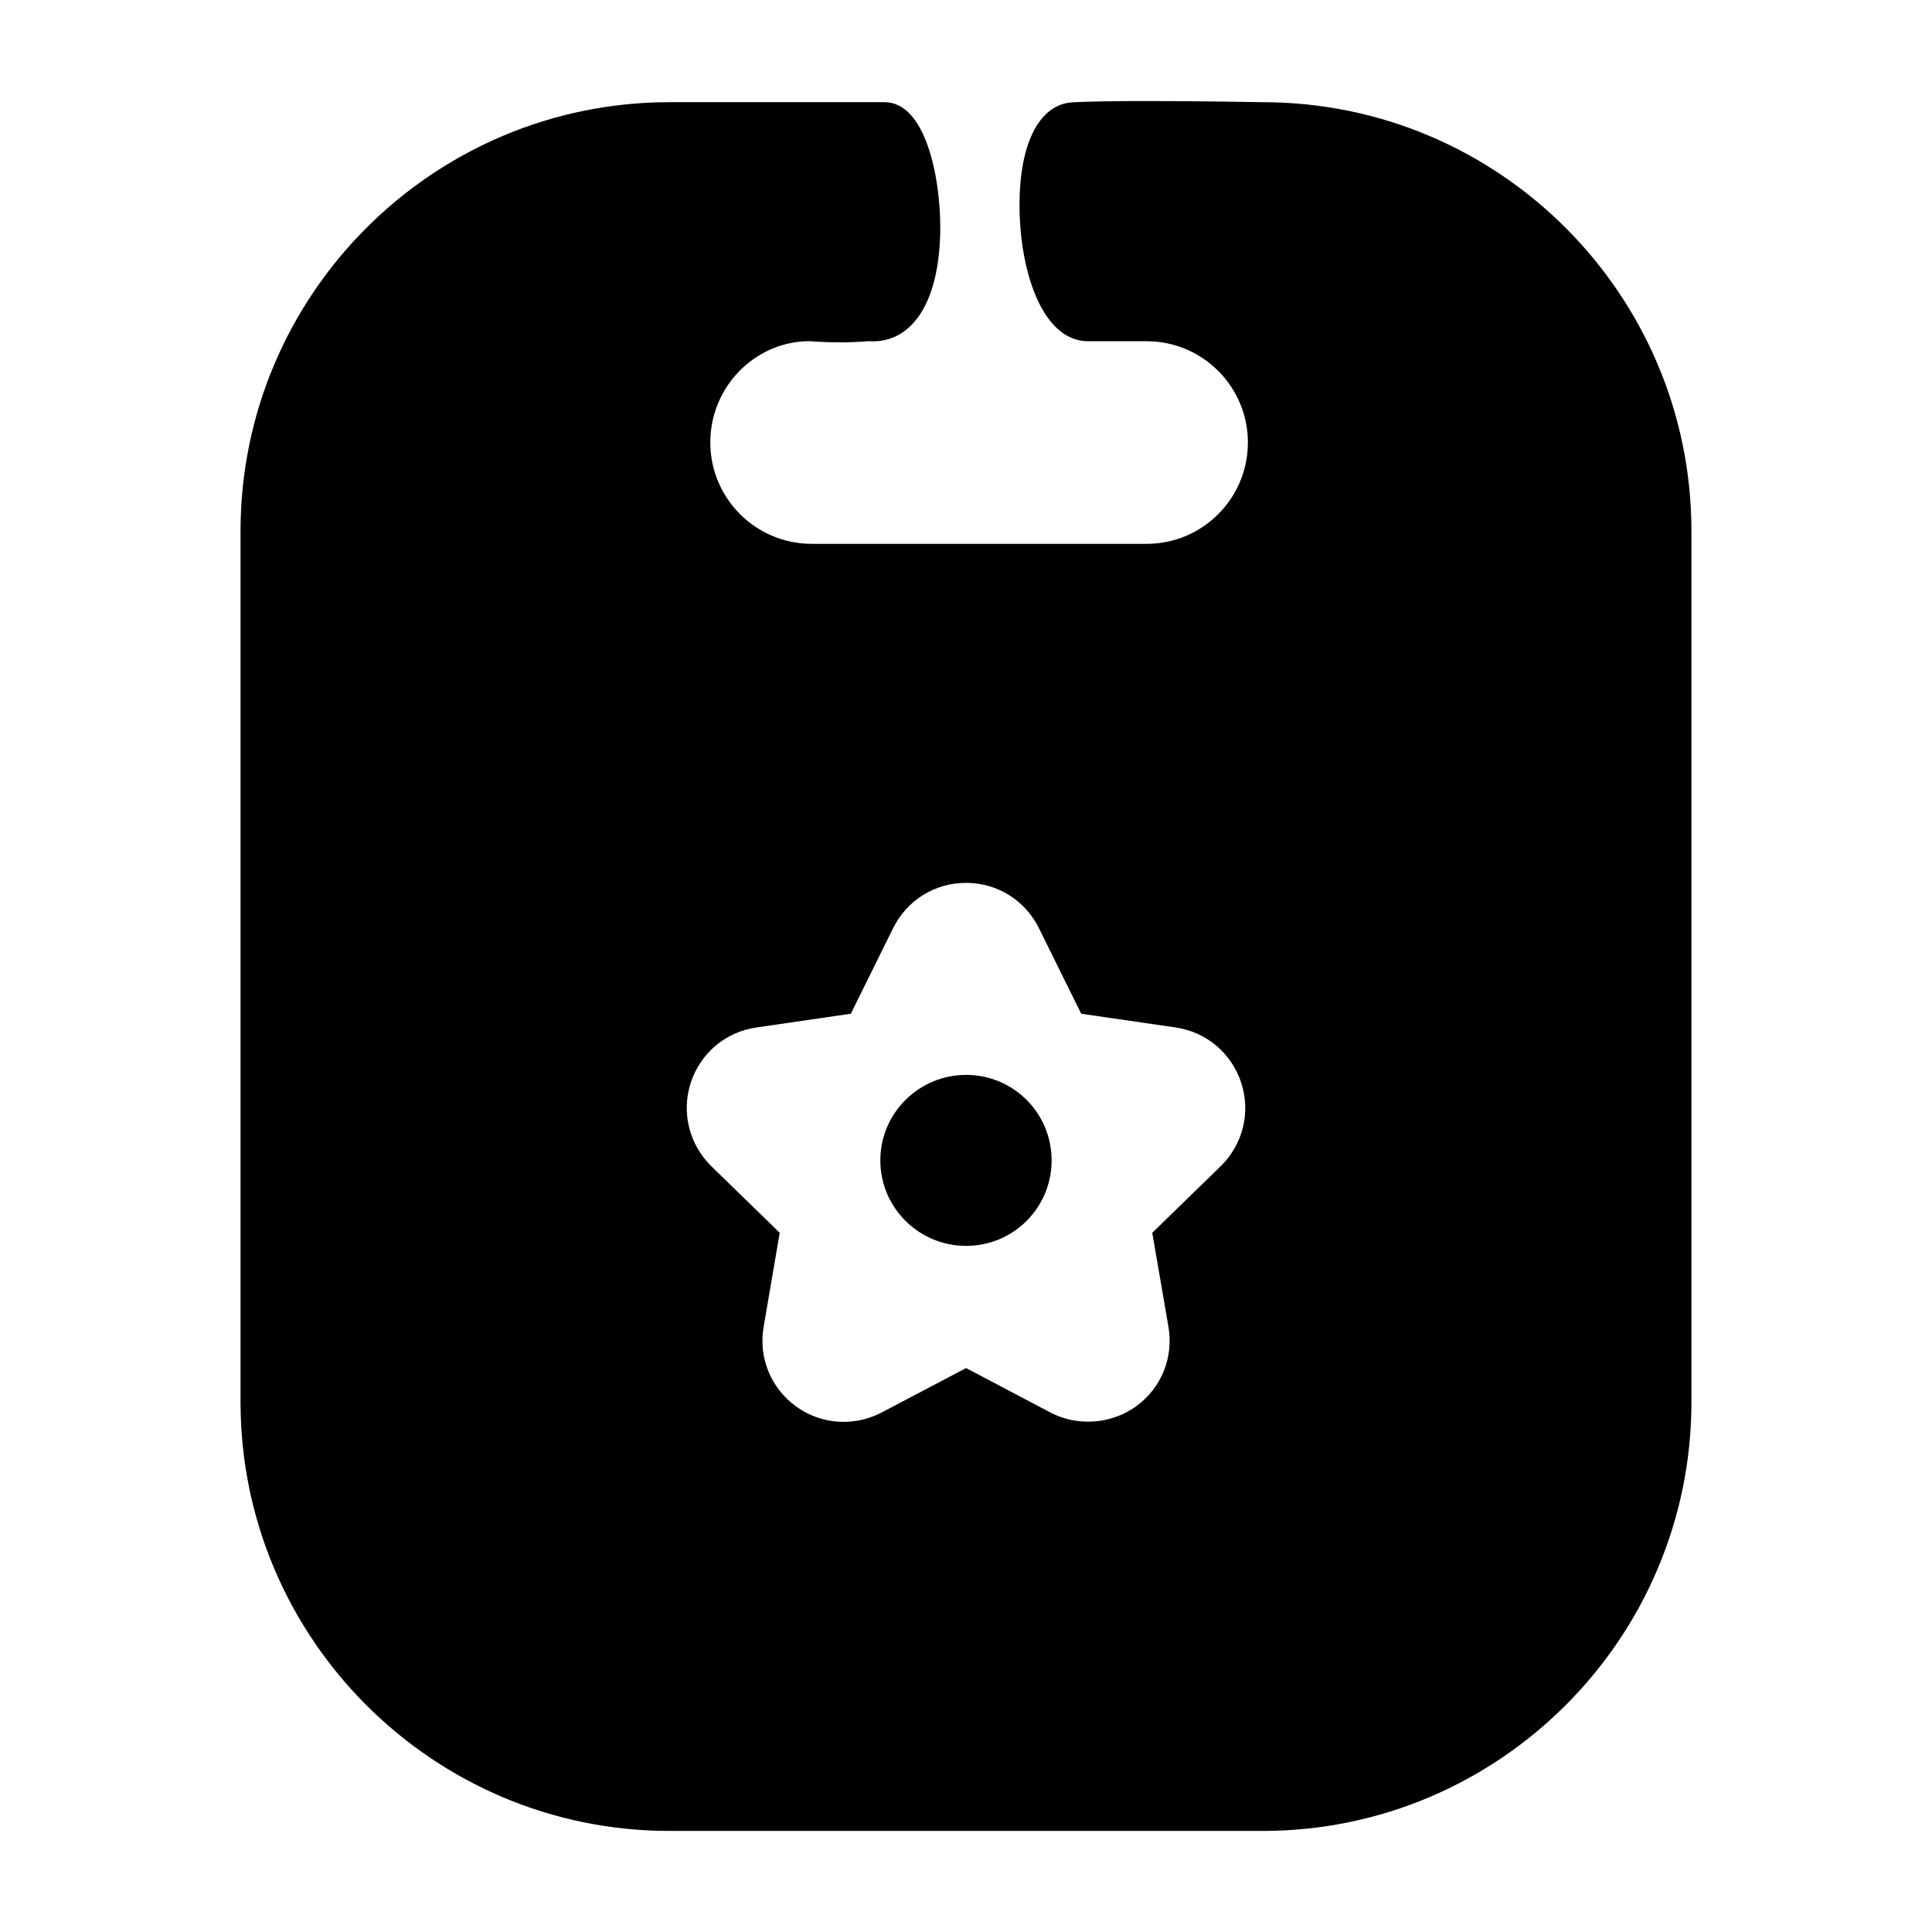 <?xml version="1.0" encoding="utf-8"?>
<!-- Generator: Adobe Illustrator 15.0.0, SVG Export Plug-In . SVG Version: 6.00 Build 0)  -->
<!DOCTYPE svg PUBLIC "-//W3C//DTD SVG 1.1//EN" "http://www.w3.org/Graphics/SVG/1.1/DTD/svg11.dtd">
<svg version="1.1" id="Layer_1" xmlns="http://www.w3.org/2000/svg" xmlns:xlink="http://www.w3.org/1999/xlink" x="0px" y="0px"
	 width="64px" height="64px" viewBox="0 0 64 64" enable-background="new 0 0 64 64" xml:space="preserve">
<g>
	<g>
		<path d="M32.005,35.607c-1.567,0-2.843,1.266-2.843,2.832c0,1.567,1.276,2.833,2.843,2.833s2.831-1.266,2.831-2.833
			C34.836,36.873,33.572,35.607,32.005,35.607z"/>
	</g>
	<g>
		<path d="M41.836,3.386c-0.018,0-1.979-0.039-3.813-0.039c-1.1,0-1.937,0.014-2.485,0.042c-1.142,0.056-1.817,1.449-1.762,3.641
			c0.05,2.058,0.781,4.274,2.272,4.274h1.939c1.849,0,3.351,1.505,3.351,3.354c0,1.852-1.502,3.357-3.351,3.357H26.887
			c-1.852,0-3.357-1.505-3.357-3.357c0-1.849,1.481-3.354,3.294-3.357c0,0,0.393,0.039,0.995,0.039c0.255,0,0.63-0.007,0.959-0.039
			l0.14,0.007c0.784,0,1.425-0.479,1.803-1.344c0.354-0.798,0.427-1.768,0.427-2.437c0-1.667-0.49-4.142-1.845-4.142h-7.125
			c-7.835,0-14.21,6.375-14.21,14.21v28.847c0,7.835,6.375,14.21,14.21,14.21h19.647c7.835,0,14.206-6.375,14.206-14.21V17.596
			C56.031,9.761,49.664,3.386,41.836,3.386z M40.436,38.633l-2.266,2.205l0.536,3.112c0.175,1.019-0.234,2.03-1.071,2.636
			c-0.452,0.326-1.016,0.508-1.59,0.508c-0.438,0-0.868-0.104-1.246-0.301l-2.797-1.474l-2.801,1.474
			c-0.382,0.199-0.816,0.308-1.25,0.308c-0.574,0-1.12-0.178-1.586-0.515c-0.833-0.608-1.246-1.617-1.068-2.636l0.532-3.112
			l-2.265-2.205c-0.735-0.722-0.998-1.782-0.683-2.763c0.322-0.983,1.155-1.688,2.178-1.834l3.126-0.455l1.4-2.833
			c0.459-0.928,1.383-1.502,2.416-1.502c1.032,0,1.957,0.574,2.415,1.502l1.4,2.833l3.127,0.455c1.021,0.15,1.855,0.851,2.174,1.834
			C41.437,36.851,41.174,37.911,40.436,38.633z"/>
	</g>
</g>
</svg>
